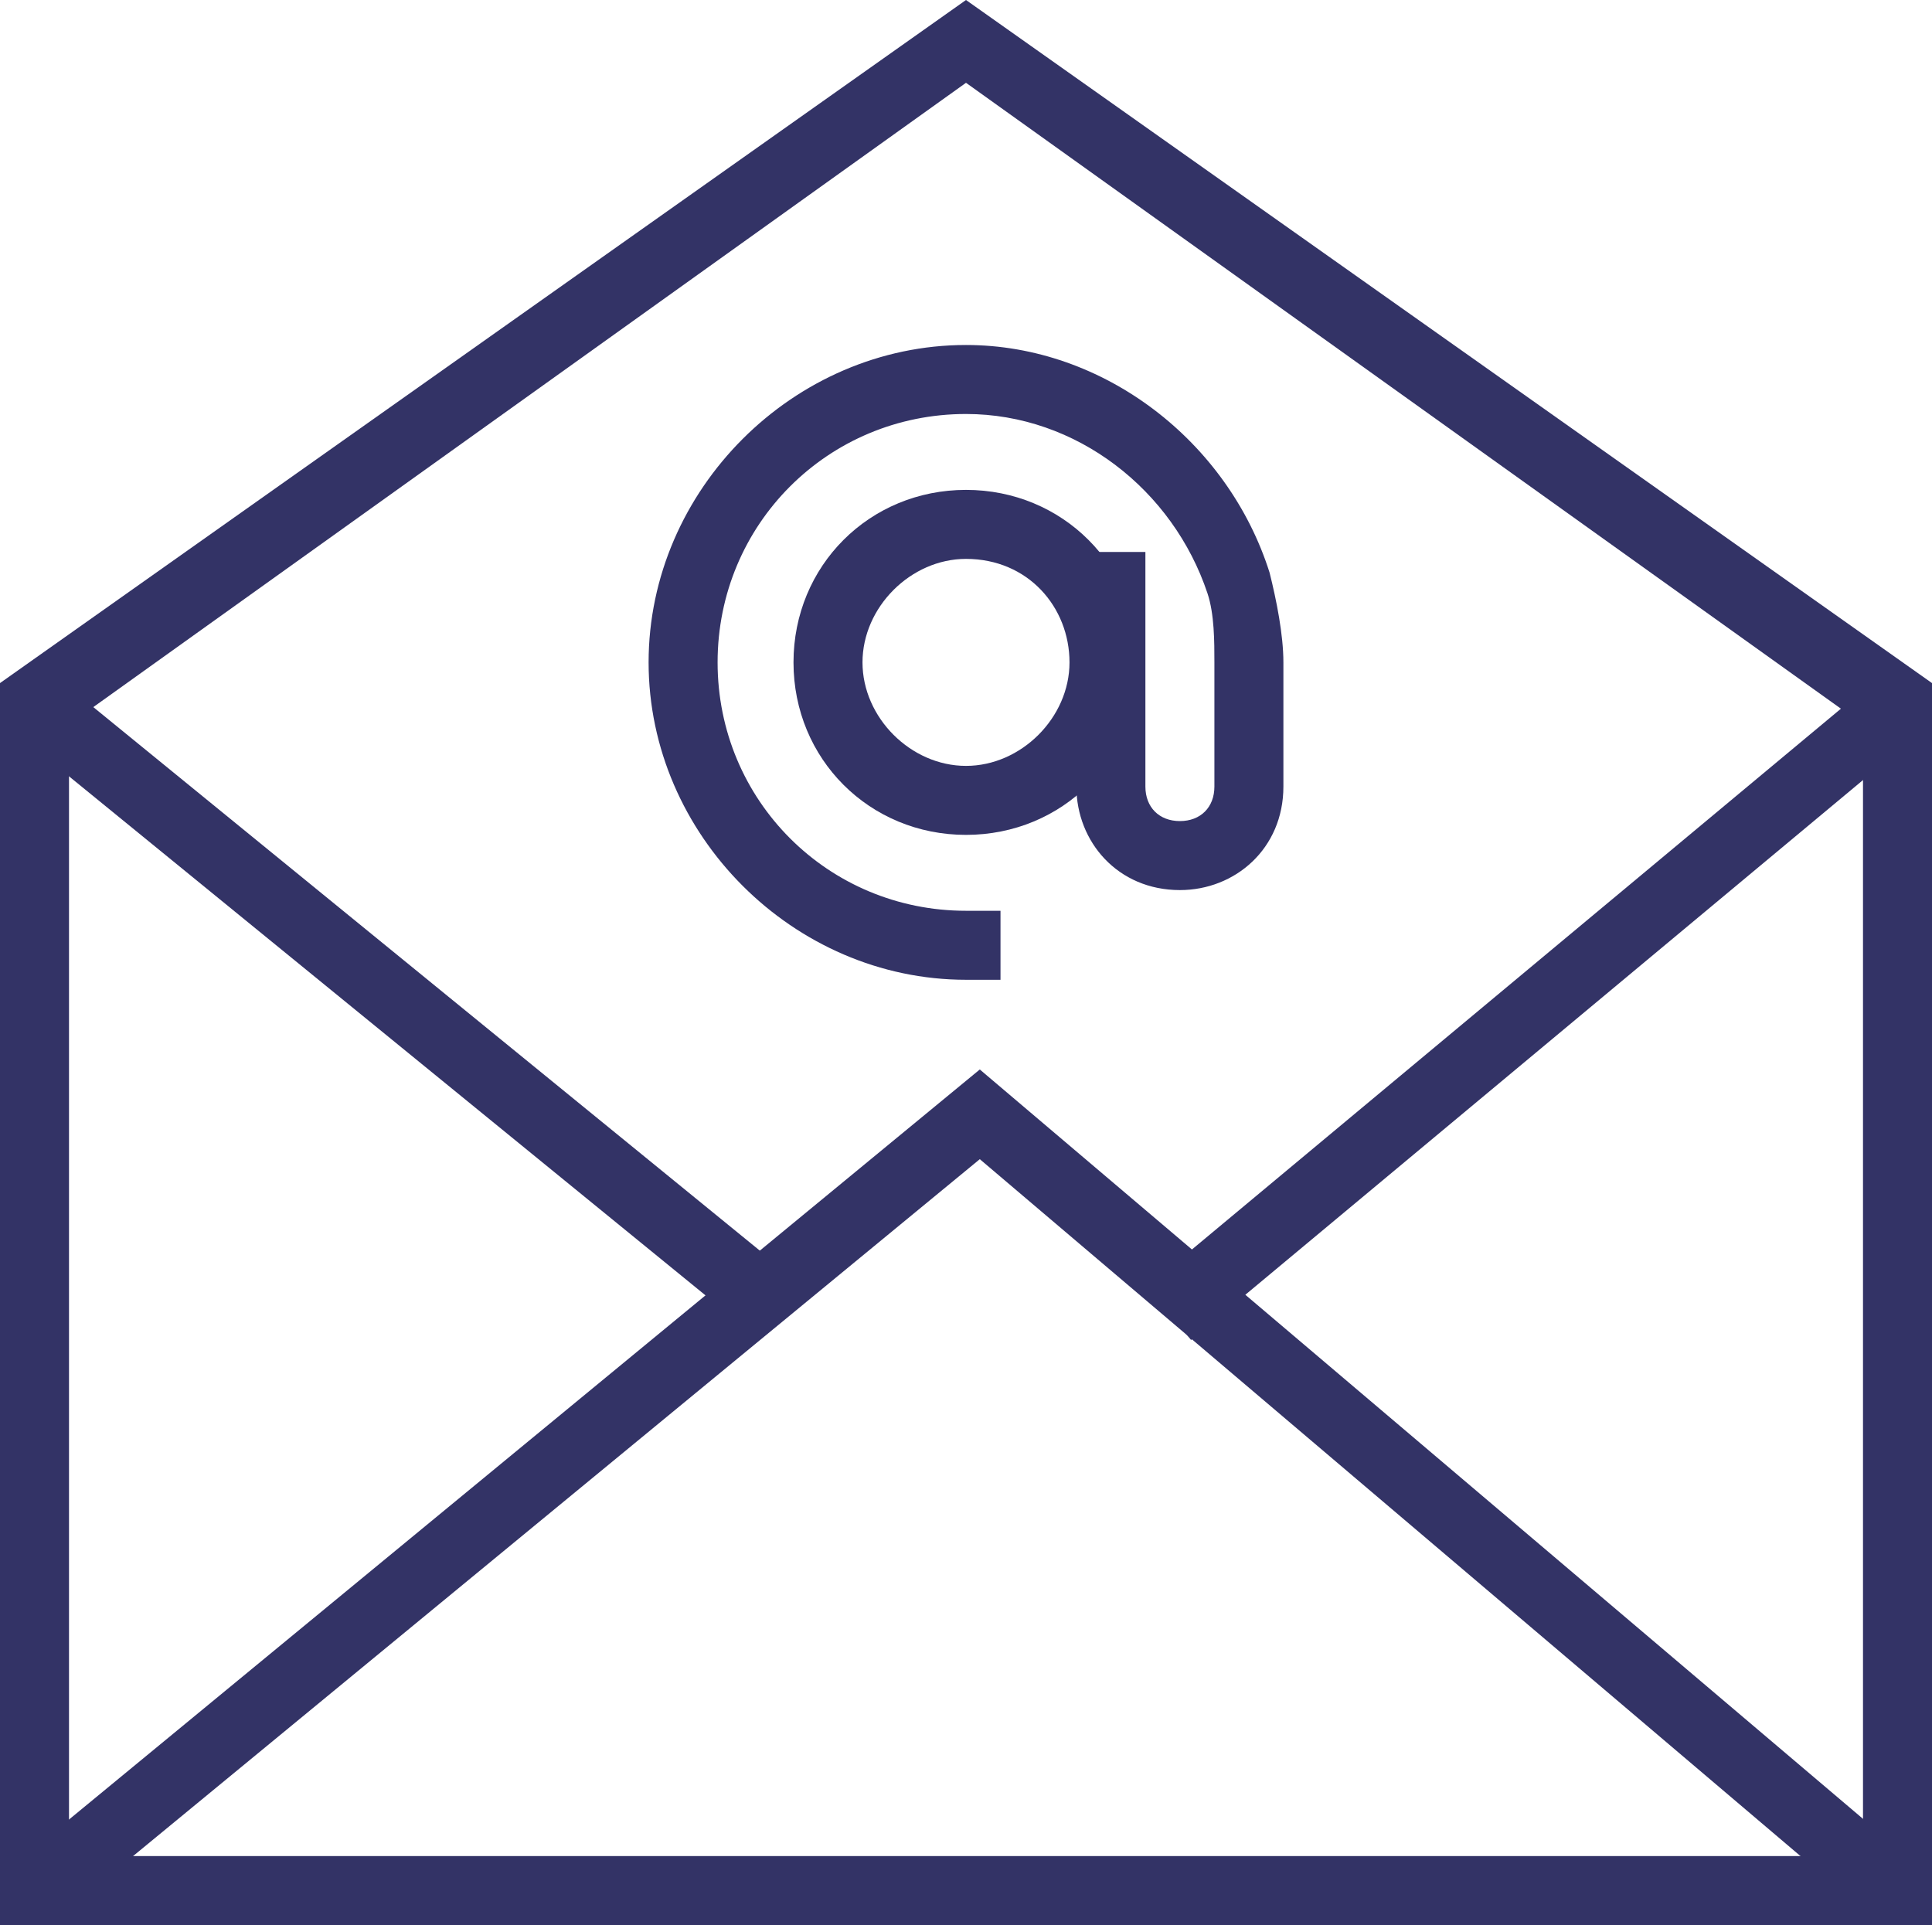 <?xml version="1.0" encoding="utf-8"?>
<!-- Generator: Adobe Illustrator 23.0.4, SVG Export Plug-In . SVG Version: 6.00 Build 0)  -->
<svg version="1.1" id="Layer_1" xmlns="http://www.w3.org/2000/svg" xmlns:xlink="http://www.w3.org/1999/xlink" x="0px" y="0px"
	 viewBox="0 0 28 27.9" style="enable-background:new 0 0 28 27.9;" xml:space="preserve">
<style type="text/css">
	.st0{fill:#336;}
</style>
<g>
	<g>
		<path class="st0" d="M28,27.9H0v-18L14,0l14,9.9V27.9z M1,26.9h26V10.5L14,1.2L1,10.5V26.9z"/>
	</g>
</g>
<g>
	<g>
		<polygon class="st0" points="1.2,27.5 0.6,26.7 14.2,15.5 27.4,26.7 26.8,27.5 14.2,16.8 		"/>
	</g>
</g>
<g>
	<g>
		<rect x="5.5" y="7.9" transform="matrix(0.632 -0.775 0.775 0.632 -9.176 10.05)" class="st0" width="1" height="13.6"/>
	</g>
</g>
<g>
	<g>
		<rect x="15.4" y="14.3" transform="matrix(0.768 -0.64 0.64 0.768 -4.357 17.526)" class="st0" width="13.2" height="1"/>
	</g>
</g>
<g>
	<g>
		<g>
			<path class="st0" d="M14,12.1c-1.4,0-2.5-1.1-2.5-2.5c0-1.4,1.1-2.5,2.5-2.5c1.4,0,2.5,1.1,2.5,2.5C16.5,11,15.4,12.1,14,12.1z
				 M14,8.1c-0.8,0-1.5,0.7-1.5,1.5s0.7,1.5,1.5,1.5c0.8,0,1.5-0.7,1.5-1.5S14.9,8.1,14,8.1z"/>
		</g>
	</g>
</g>
<g>
	<g>
		<g>
			<path class="st0" d="M14.5,14.2H14c-2.5,0-4.6-2.1-4.6-4.6S11.5,5,14,5c2,0,3.8,1.4,4.4,3.3c0.1,0.4,0.2,0.9,0.2,1.3v1.8
				c0,0.9-0.7,1.5-1.5,1.5c-0.9,0-1.5-0.7-1.5-1.5V8h1v3.4c0,0.3,0.2,0.5,0.5,0.5c0.3,0,0.5-0.2,0.5-0.5V9.6c0-0.3,0-0.7-0.1-1
				C17,7.1,15.6,6,14,6c-2,0-3.6,1.6-3.6,3.6c0,2,1.6,3.6,3.6,3.6h0.5V14.2z"/>
		</g>
	</g>
</g>
</svg>
